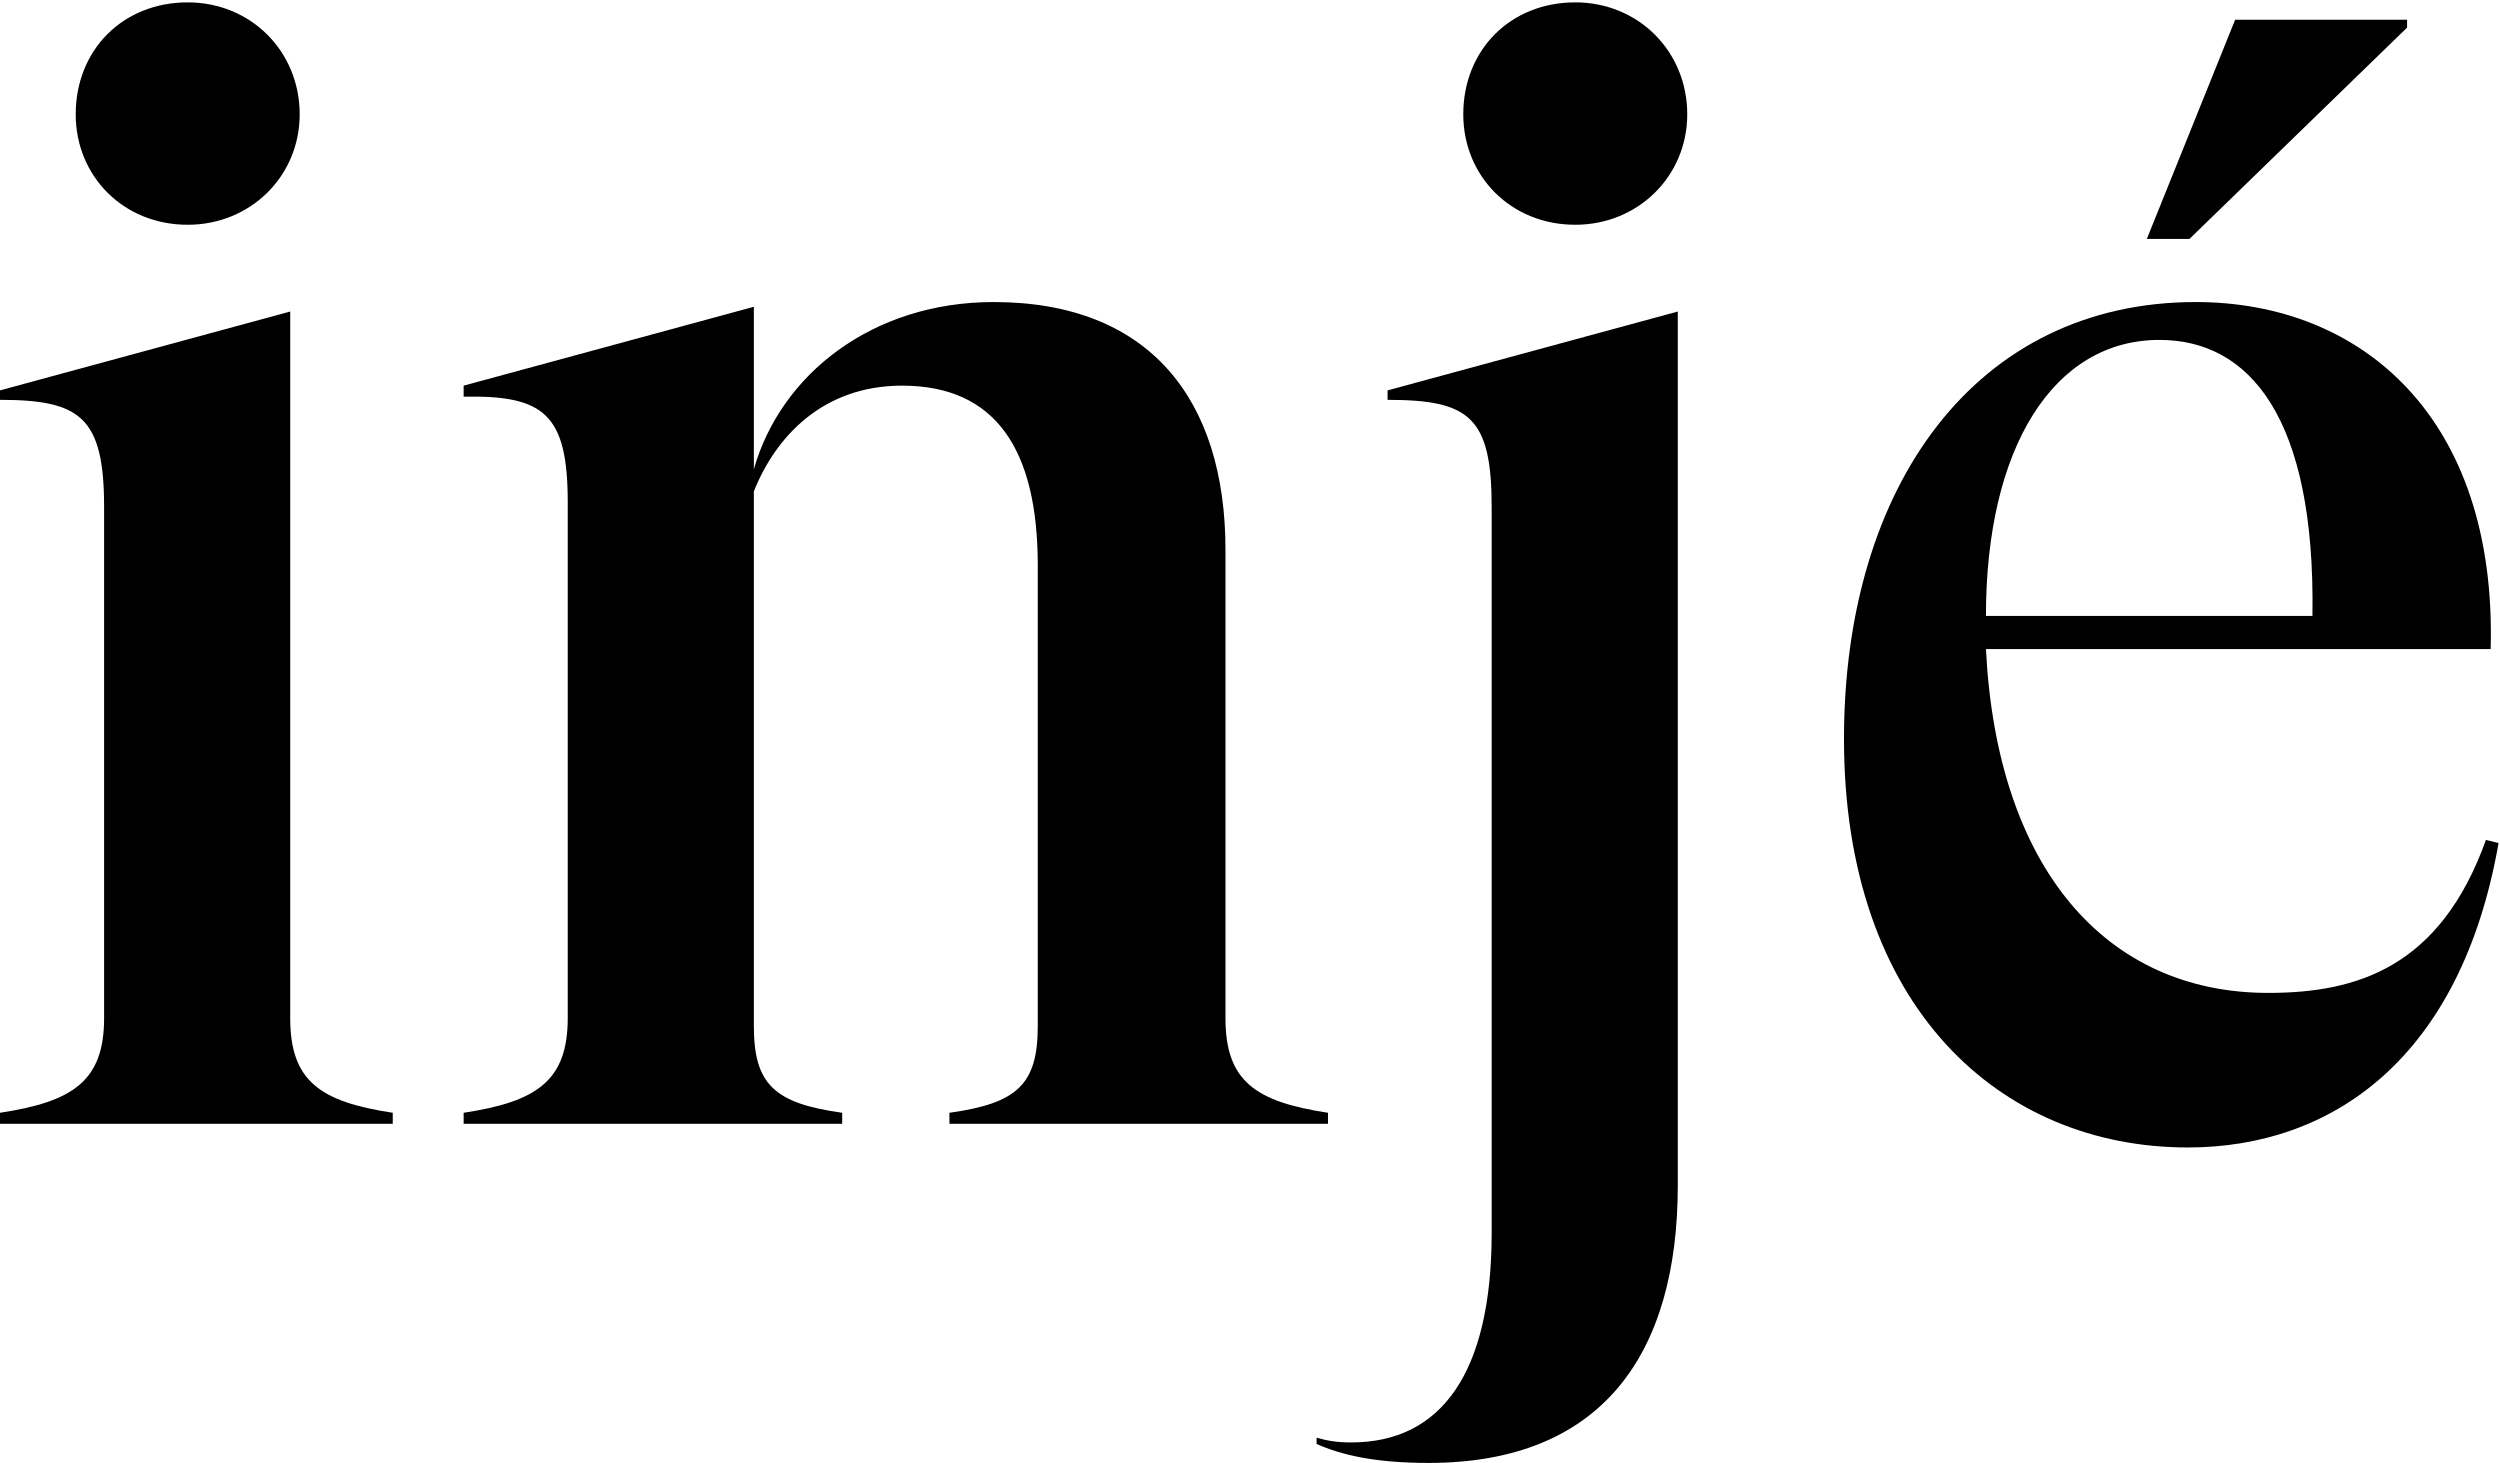 <svg width="634" height="371" viewBox="0 0 634 371" fill="none" xmlns="http://www.w3.org/2000/svg">
<path d="M47.6 57C31.2 57 19.2 44.6 19.2 29C19.2 12.6 31.2 0.6 47.6 0.6C63.6 0.6 76 13 76 29C76 44.6 63.6 57 47.6 57ZM73.6 79V258.2C73.6 274.2 81.2 279.4 99.6 282.2V285H0V282.2C18.4 279.4 26.4 274.2 26.4 258.2V128.6C26.4 105.8 20.4 101.4 0 101.4V99L73.6 79Z" fill="black"/>
<path d="M310.778 139.4V258.2C310.778 274.2 318.378 279.4 336.778 282.2V285H240.778V282.2C257.978 279.8 263.178 275 263.178 260.2V143.4C263.178 113.8 252.378 97.8 228.778 97.8C208.778 97.8 196.778 110.6 191.178 124.6V260.2C191.178 275 196.378 279.8 213.578 282.2V285H117.578V282.2C135.978 279.4 143.978 274.2 143.978 258.2V127.4C143.978 105 137.978 100.2 117.578 100.6V97.8L191.178 77.8V119C197.978 95 221.178 76.6 251.978 76.6C291.578 76.6 310.778 101.4 310.778 139.4Z" fill="black"/>
<path d="M399.488 57C383.088 57 371.087 44.6 371.087 29C371.087 12.6 383.088 0.6 399.488 0.6C415.488 0.6 427.888 13 427.888 29C427.888 44.6 415.488 57 399.488 57ZM362.288 371C348.688 371 340.288 369 333.888 366.2V364.6C336.688 365.4 339.087 365.8 342.688 365.8C365.488 365.8 378.288 348.2 378.288 312.6V128.6C378.288 105.8 372.688 101.4 351.888 101.4V99L425.487 79V300.6C425.487 343.4 406.288 371 362.288 371Z" fill="black"/>
<path d="M610.434 5V7L555.234 60.6H544.434L566.834 5H610.434ZM630.434 213L633.634 213.8C624.034 268.6 591.234 291 554.834 291C507.234 291 467.634 255.4 467.634 187.4C467.634 123 501.234 76.6 556.834 76.6C598.834 76.6 633.234 105.8 631.634 164.6H503.634C506.434 220.2 534.034 251.8 575.234 251.8C597.634 251.8 618.834 245.4 630.434 213ZM547.634 86.2C520.834 86.2 503.634 113.4 503.634 156.2H586.434C587.234 105.8 570.434 86.2 547.634 86.2Z" fill="black"/>
</svg>

